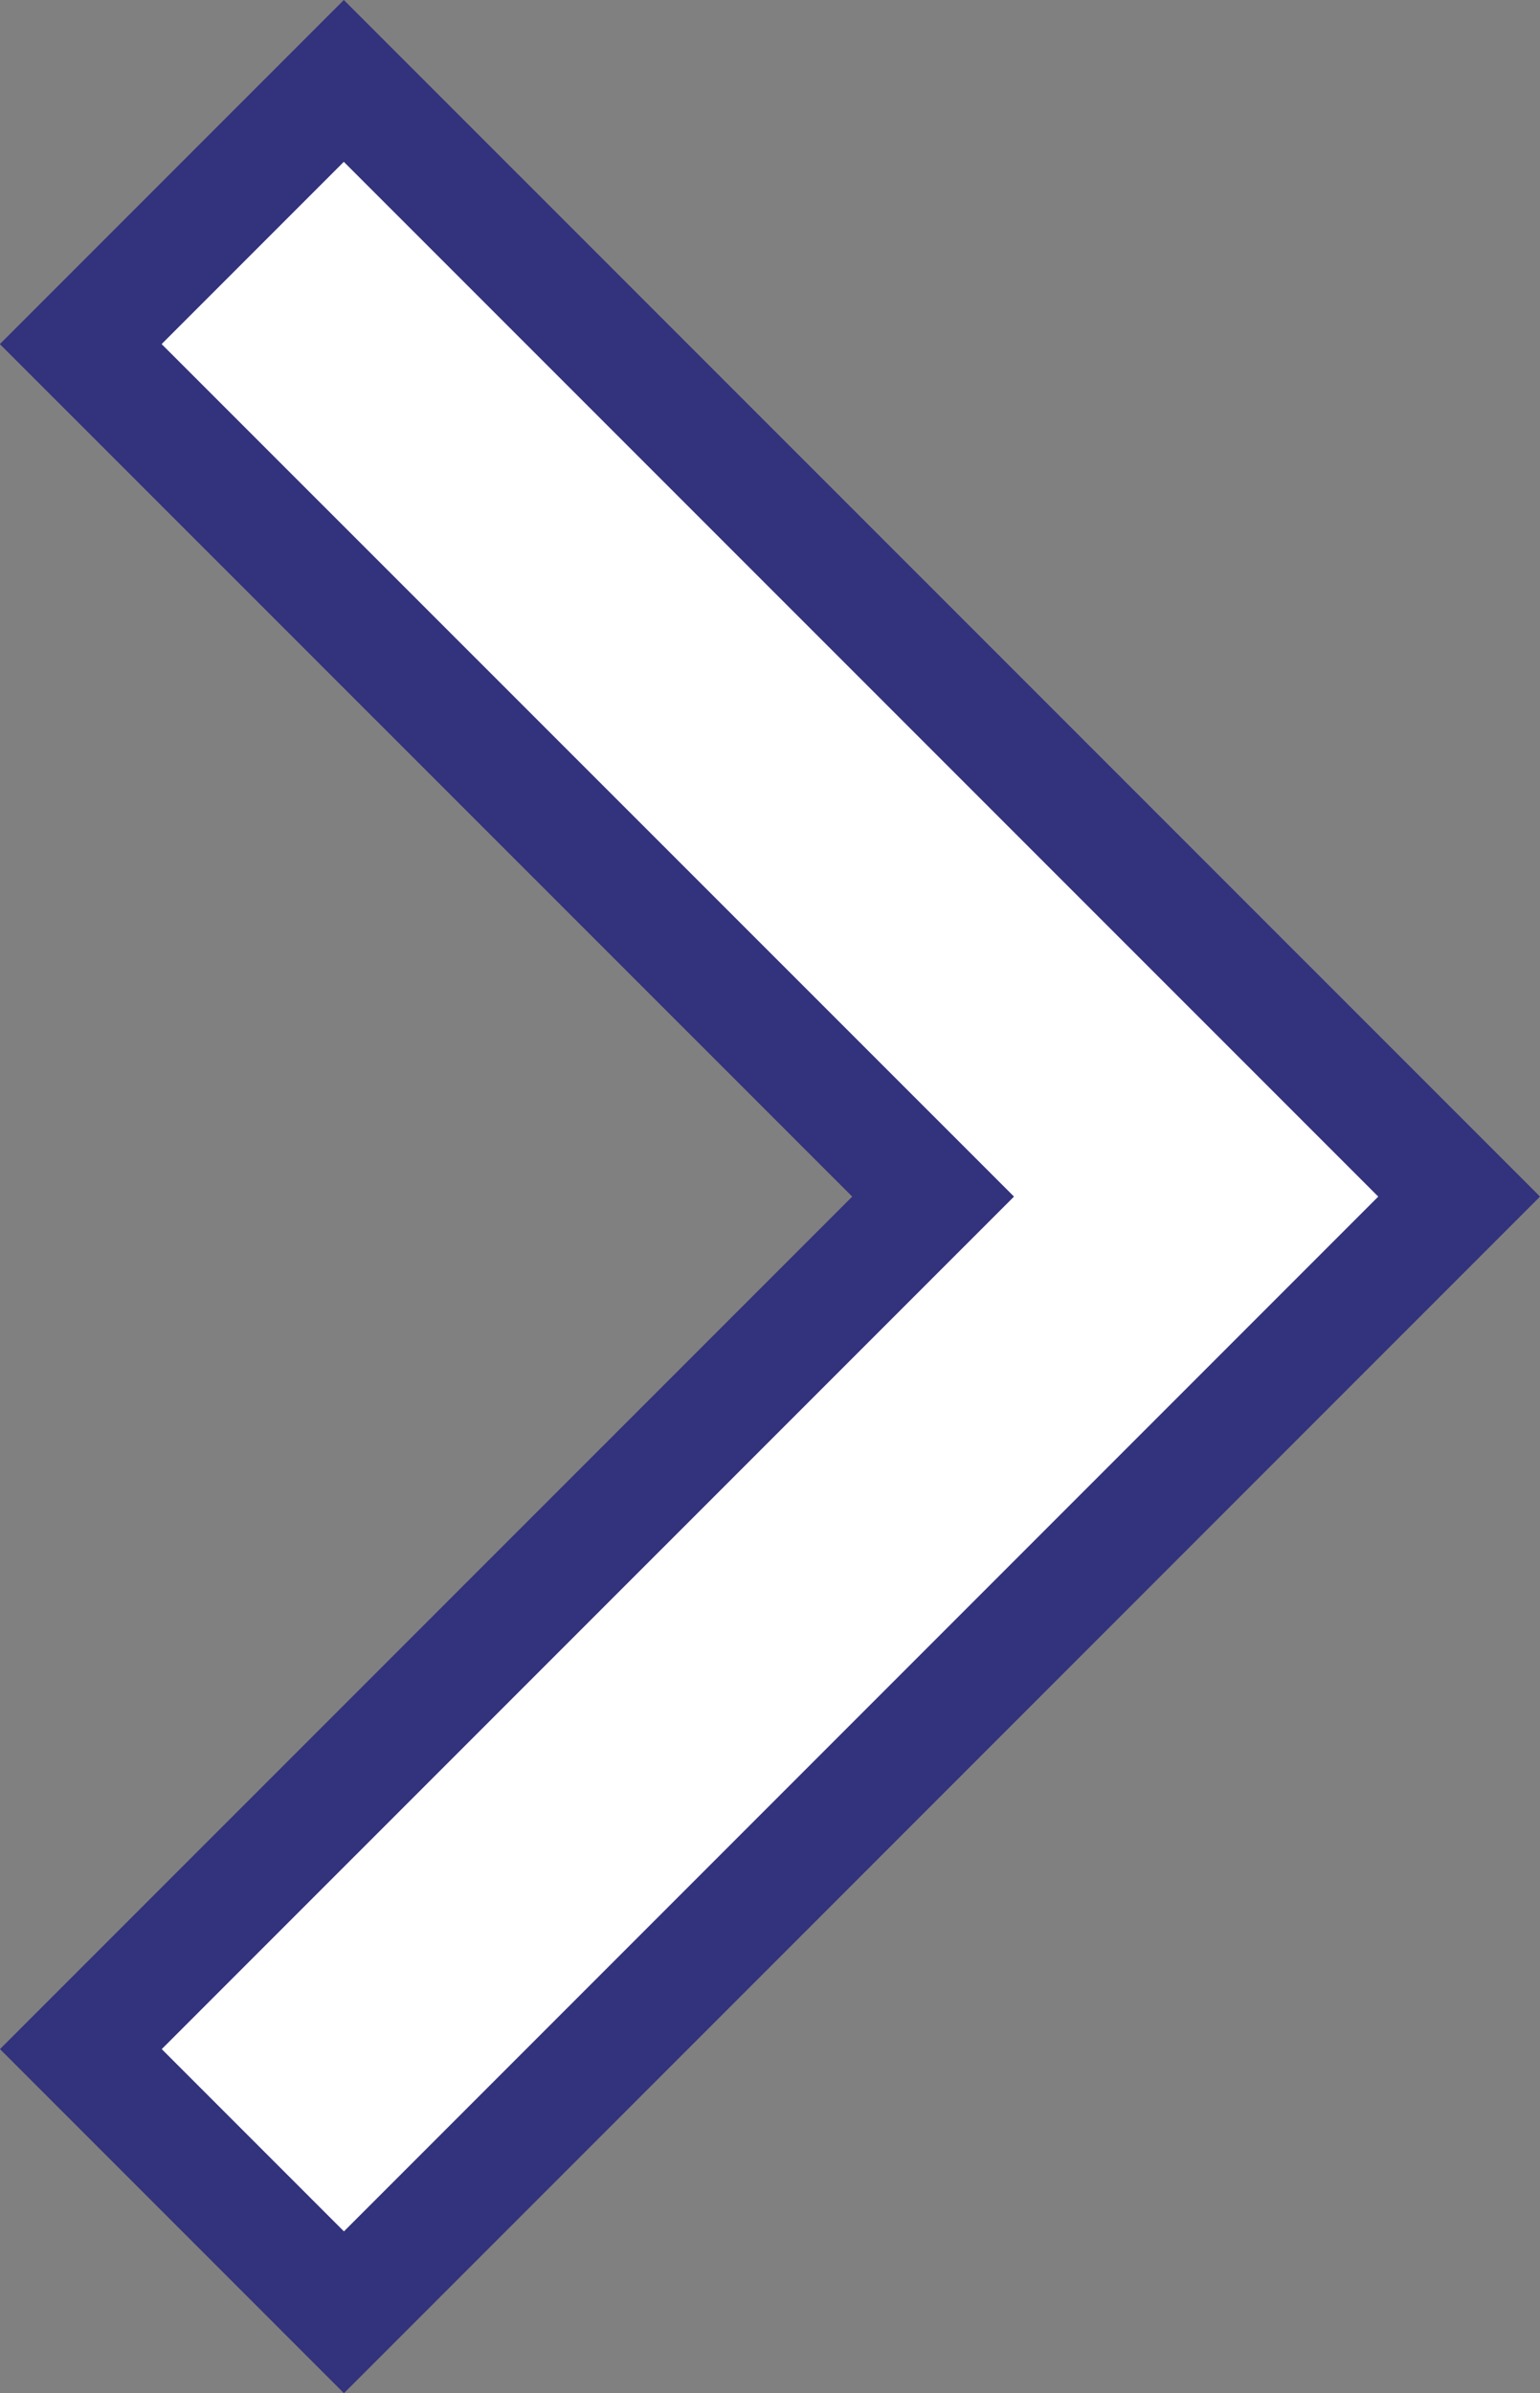 <svg xmlns="http://www.w3.org/2000/svg" width="13.464" height="20.914" viewBox="0 0 13.464 20.914">
  <rect x="0" y="0" width="13.464" height="20.914" fill="#808080" stroke="none"/>
  <g id="right_1_" data-name="right (1)" transform="translate(-48.2 0.707)">
    <g id="Groupe_87" data-name="Groupe 87" transform="translate(48.907)">
      <path id="Tracé_163" data-name="Tracé 163" d="M51.206,0l-2.3,2.3L56.358,9.75,48.907,17.2l2.3,2.3,9.75-9.75Z" transform="translate(-48.907)" fill="#fff" stroke="#32327d" stroke-width="1"/>
    </g>
  </g>
</svg>
